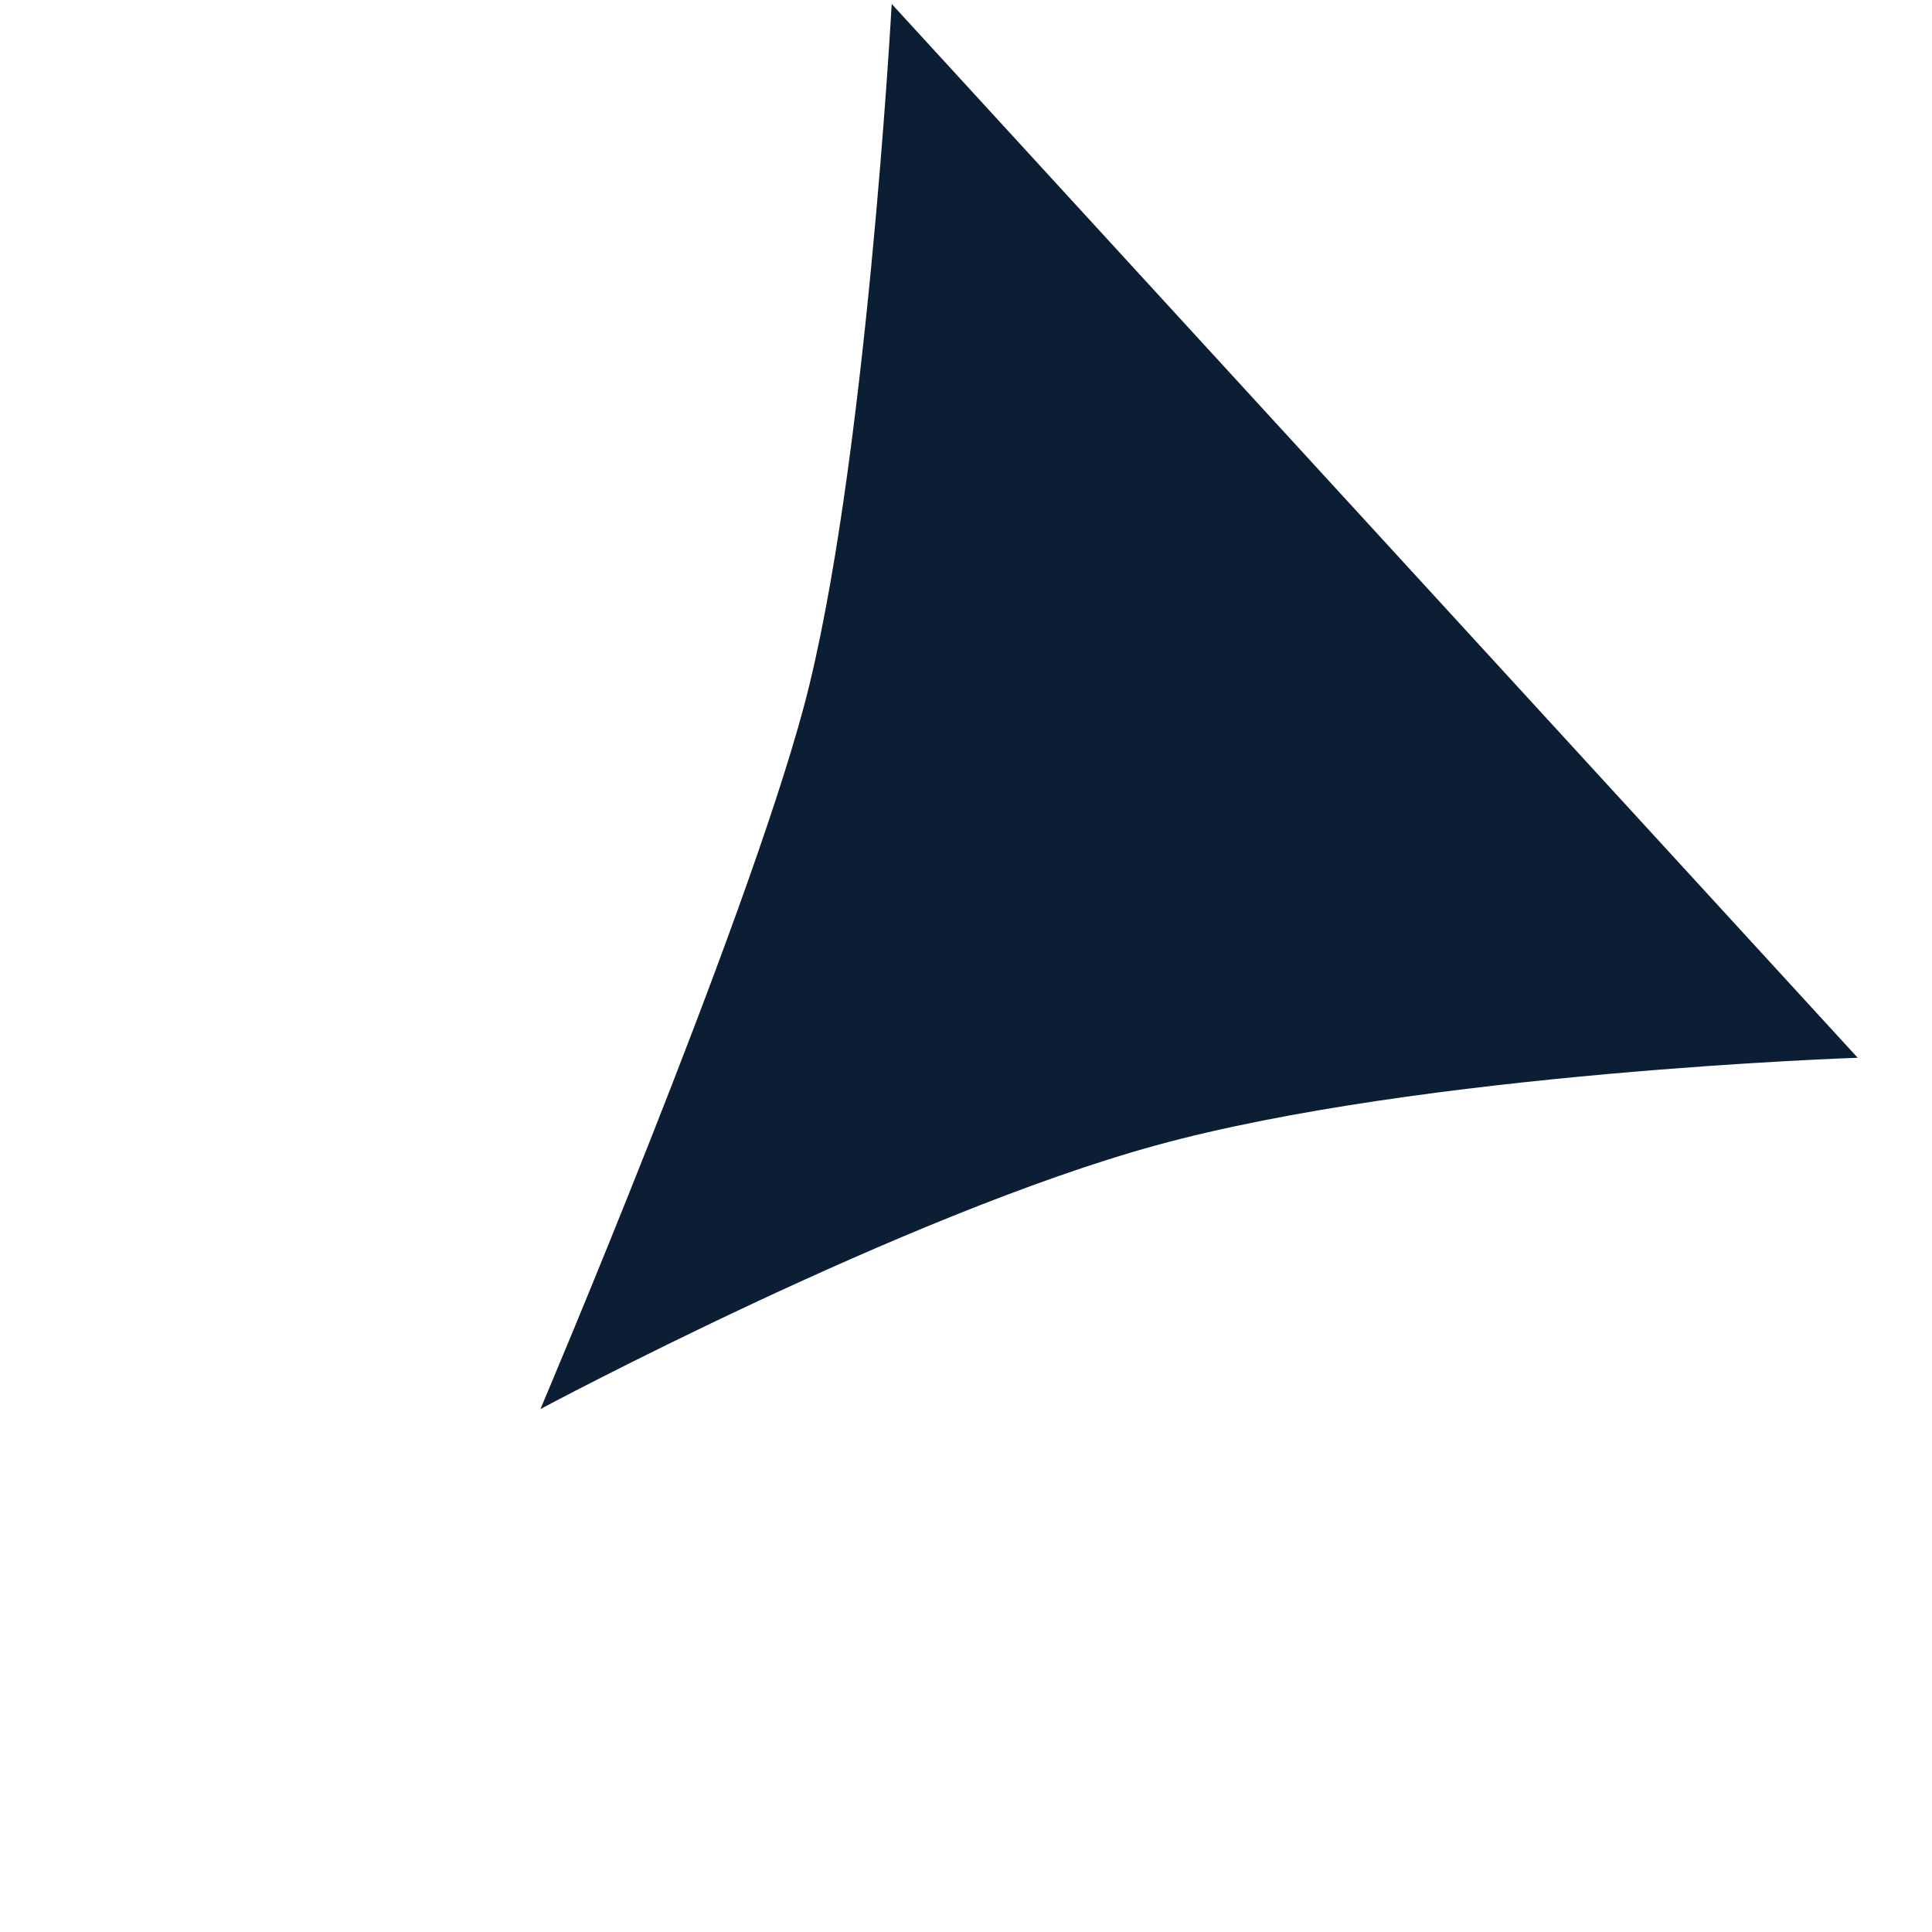 <?xml version="1.0" encoding="UTF-8"?> <svg xmlns="http://www.w3.org/2000/svg" width="22" height="22" viewBox="0 0 22 22" fill="none"> <path d="M6.154 16.045C6.154 16.045 8.479 10.569 9.154 8.045C9.86 5.404 10.154 0.045 10.154 0.045L21.154 12.045C21.154 12.045 16.189 12.209 13.154 13.045C10.286 13.834 6.154 16.045 6.154 16.045Z" fill="#0C1E34"></path> </svg> 